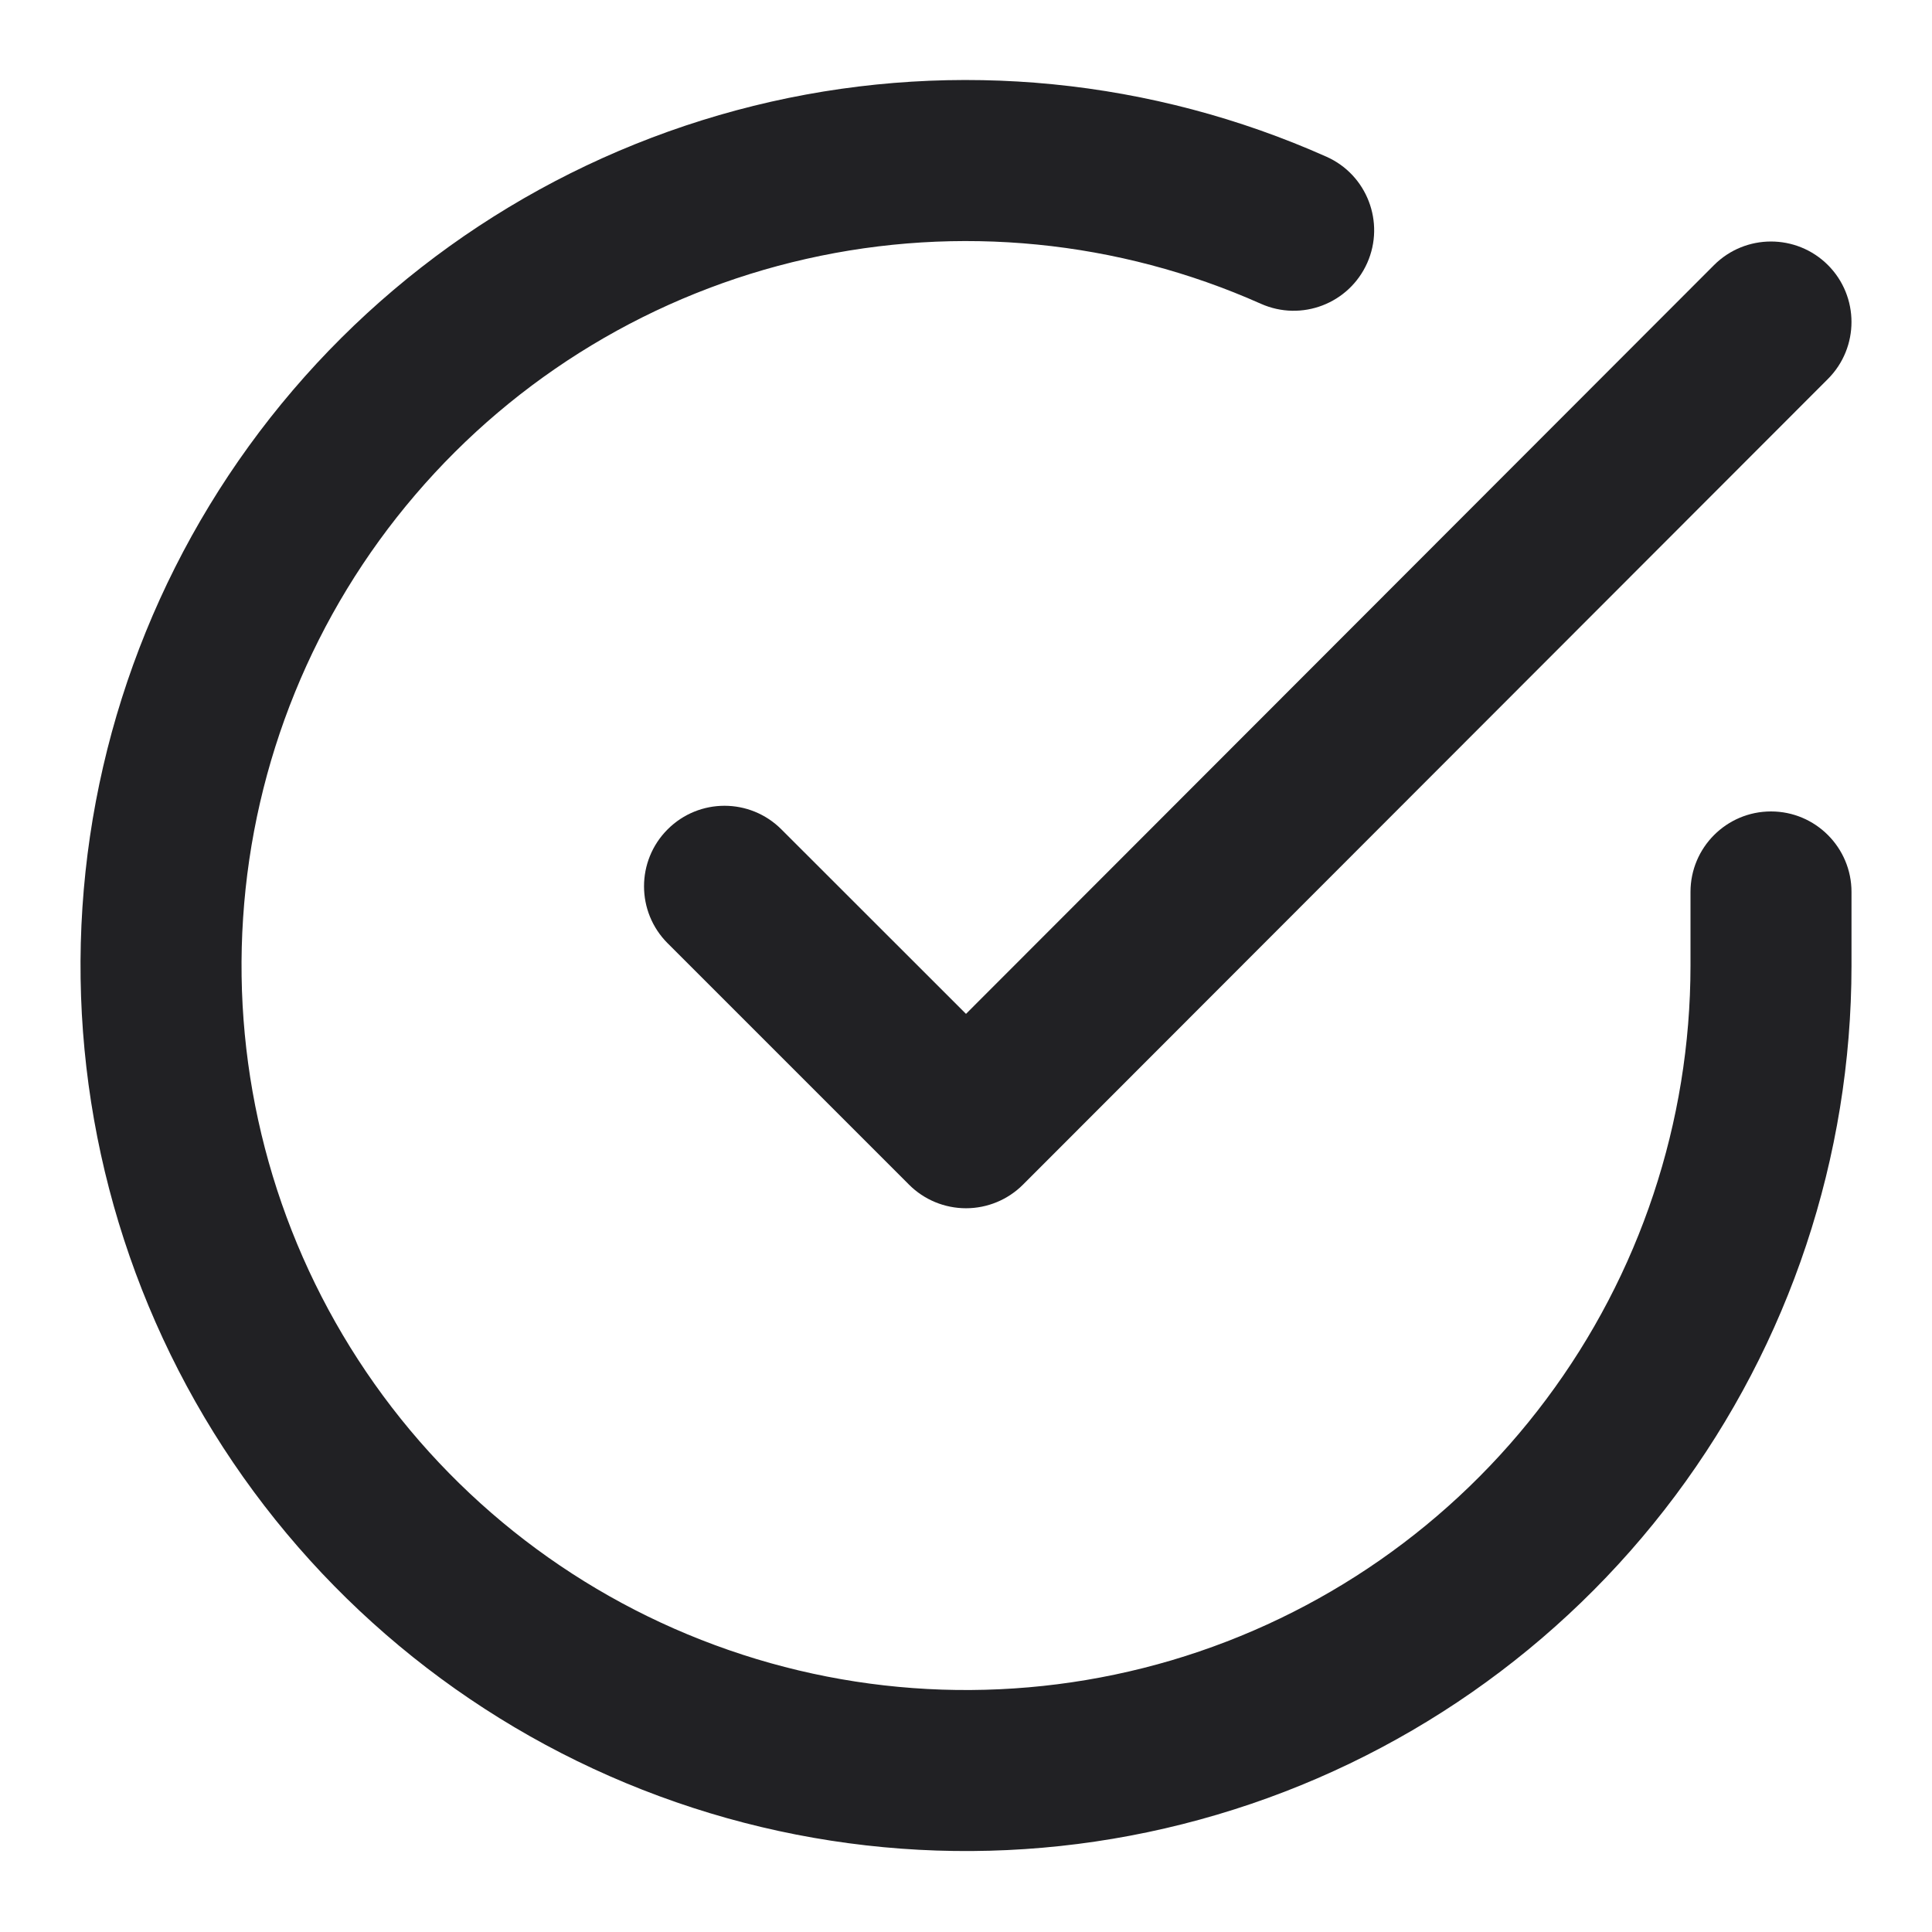 <?xml version="1.0" encoding="UTF-8"?> <svg xmlns="http://www.w3.org/2000/svg" width="18" height="18" viewBox="0 0 18 18" fill="none"> <path fill-rule="evenodd" clip-rule="evenodd" d="M11.747 2.83C10.418 2.238 8.932 2.091 7.512 2.412C6.093 2.732 4.815 3.503 3.869 4.61C2.923 5.716 2.36 7.099 2.265 8.551C2.169 10.004 2.545 11.448 3.337 12.669C4.13 13.891 5.295 14.823 6.661 15.327C8.026 15.832 9.518 15.881 10.914 15.469C12.31 15.056 13.535 14.203 14.406 13.037C15.278 11.871 15.749 10.455 15.75 8.999V8.31C15.75 7.896 16.086 7.56 16.5 7.56C16.914 7.56 17.25 7.896 17.25 8.31V9C17.249 10.779 16.673 12.51 15.608 13.935C14.543 15.36 13.045 16.403 11.339 16.907C9.633 17.412 7.81 17.351 6.141 16.734C4.472 16.118 3.047 14.978 2.079 13.486C1.111 11.993 0.651 10.228 0.768 8.453C0.885 6.678 1.573 4.988 2.729 3.635C3.884 2.283 5.447 1.341 7.182 0.948C8.917 0.556 10.733 0.736 12.358 1.46C12.736 1.628 12.906 2.072 12.738 2.45C12.569 2.829 12.126 2.999 11.747 2.83Z" fill="#212124"></path> <path fill-rule="evenodd" clip-rule="evenodd" d="M17.03 2.469C17.323 2.762 17.323 3.237 17.031 3.53L9.531 11.037C9.39 11.178 9.199 11.257 9 11.257C8.801 11.257 8.61 11.178 8.47 11.038L6.22 8.788C5.927 8.495 5.927 8.02 6.22 7.727C6.513 7.434 6.987 7.434 7.28 7.727L9 9.446L15.969 2.47C16.262 2.177 16.737 2.177 17.03 2.469Z" fill="#212124"></path> </svg> 